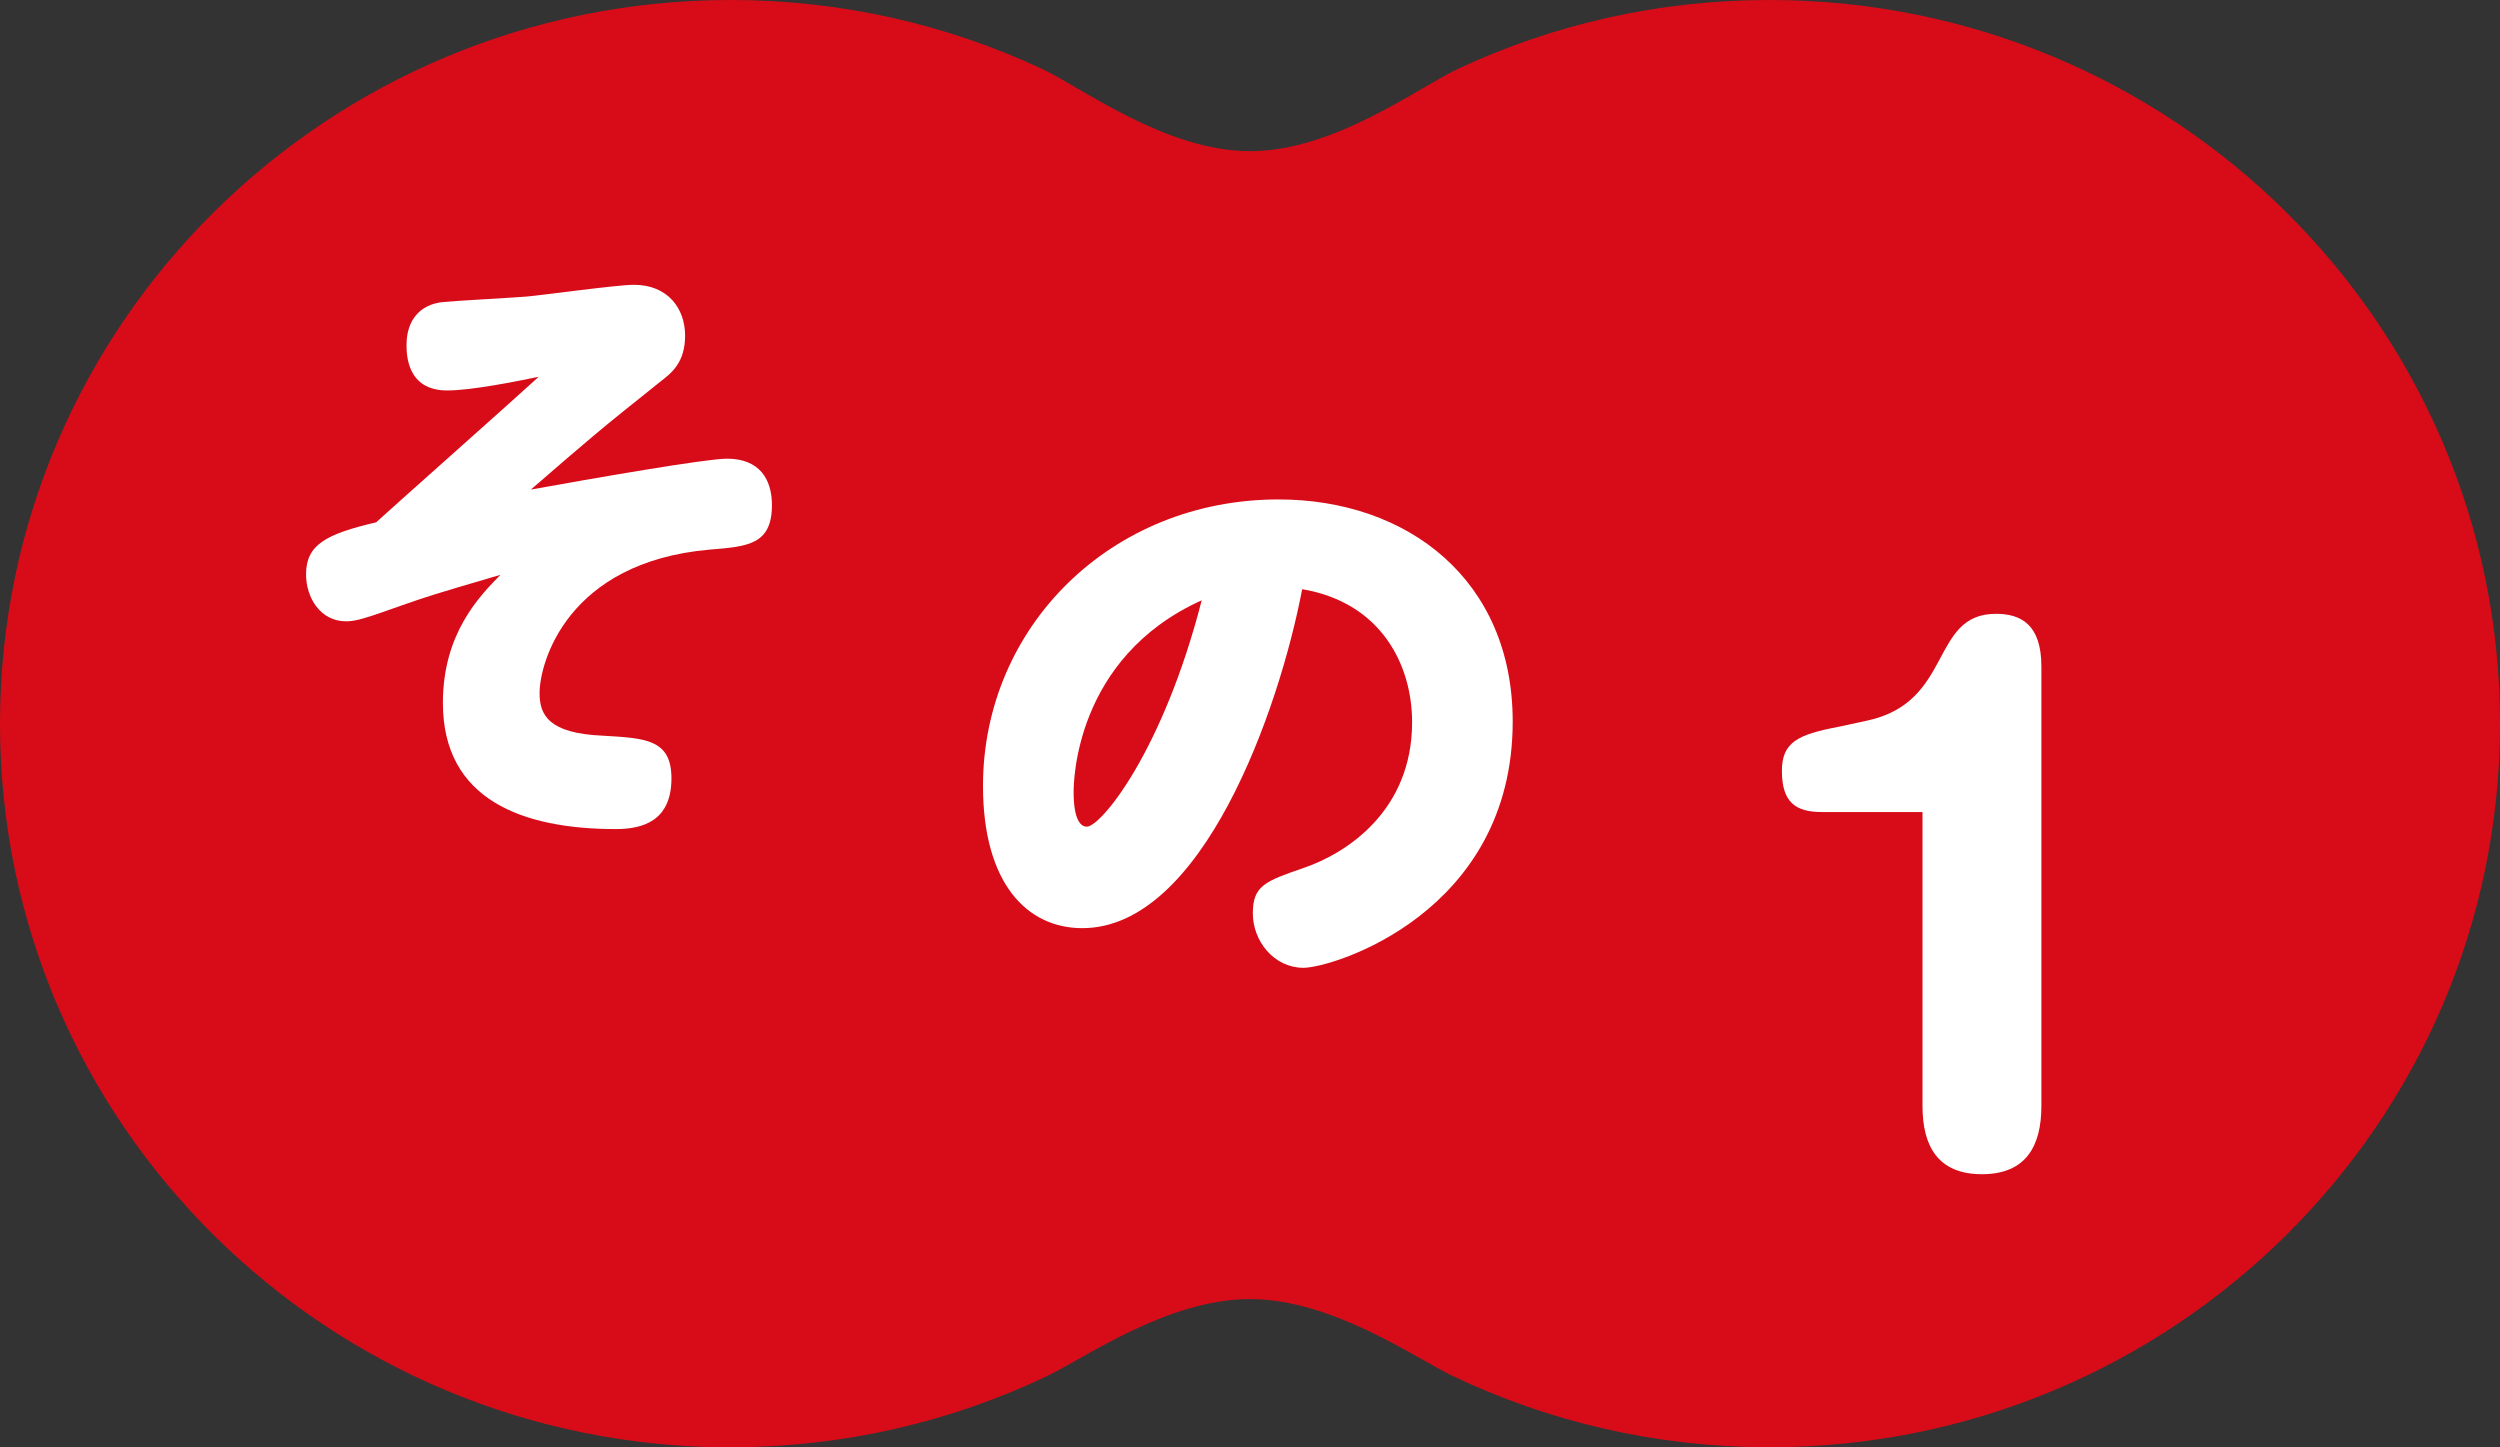 <?xml version="1.0" encoding="utf-8"?>
<svg xmlns="http://www.w3.org/2000/svg" fill="none" height="44" viewBox="0 0 76 44" width="76">
<rect x="0" y="0" width="76" height="44" fill="#333333" stroke="none"/>
<path d="M22.209 43.997C25.657 43.997 28.922 43.219 31.833 41.831C32.982 41.281 35.491 39.492 37.997 39.492C40.502 39.492 43.014 41.281 44.167 41.831C47.078 43.219 50.34 43.997 53.787 43.997C66.054 43.997 76 34.147 76 21.998C76 9.85 66.054 0 53.787 0C50.404 0 47.199 0.749 44.33 2.09C43.145 2.64 40.573 4.596 38 4.596C35.427 4.596 32.855 2.643 31.674 2.093C28.804 0.752 25.596 0 22.213 0C9.943 0 0 9.853 0 22.002C0 34.15 9.946 44 22.213 44" fill="#D80C18"/>
<path d="M16.368 11.456C15.723 11.589 14.338 11.87 13.594 11.87C12.359 11.87 12.359 10.761 12.359 10.479C12.359 9.746 12.758 9.256 13.46 9.183C13.821 9.145 15.589 9.05 16.004 9.016C16.461 8.978 18.759 8.658 19.27 8.658C20.314 8.658 20.827 9.392 20.827 10.201C20.827 11.01 20.428 11.33 20.087 11.592C18.149 13.135 17.942 13.324 16.138 14.883C18.018 14.544 21.456 13.944 22.101 13.944C23.087 13.944 23.467 14.567 23.467 15.354C23.467 16.558 22.727 16.615 21.587 16.707C17.24 17.083 16.403 20.149 16.403 21.069C16.403 21.746 16.687 22.293 18.322 22.365C19.595 22.441 20.412 22.46 20.412 23.661C20.412 24.957 19.538 25.204 18.724 25.204C15.893 25.204 13.464 24.319 13.464 21.369C13.464 19.261 14.565 18.136 15.213 17.475C13.16 18.076 12.934 18.151 12.232 18.398C11.073 18.812 10.808 18.888 10.521 18.888C9.742 18.888 9.304 18.174 9.304 17.459C9.304 16.558 9.911 16.236 11.434 15.879C12.136 15.24 15.593 12.174 16.371 11.459L16.368 11.456Z" fill="white"/>
<path d="M32.903 28.216C31.214 28.216 29.883 26.845 29.883 23.892C29.883 19.059 33.777 15.183 38.865 15.183C42.794 15.183 45.986 17.627 45.986 21.935C45.986 27.749 40.518 29.421 39.625 29.421C38.731 29.421 38.086 28.612 38.086 27.765C38.086 26.917 38.466 26.788 39.663 26.374C40.917 25.941 42.928 24.663 42.928 21.954C42.928 20.244 42.016 18.325 39.586 17.911C38.884 21.597 36.548 28.216 32.903 28.216ZM32.638 24.079C32.638 24.942 32.864 25.131 33.036 25.131C33.474 25.131 35.354 22.836 36.532 18.249C32.657 19.997 32.638 23.816 32.638 24.079Z" fill="white"/>
<path d="M58.447 24.686H55.383C54.598 24.686 54.17 24.401 54.17 23.437C54.17 22.568 54.646 22.331 55.881 22.097L56.759 21.907C59.395 21.344 58.661 18.66 60.679 18.66C61.438 18.66 62.058 18.989 62.058 20.26V33.625C62.058 34.849 61.582 35.696 60.251 35.696C58.92 35.696 58.444 34.849 58.444 33.625V24.682L58.447 24.686Z" fill="white"/>
</svg>